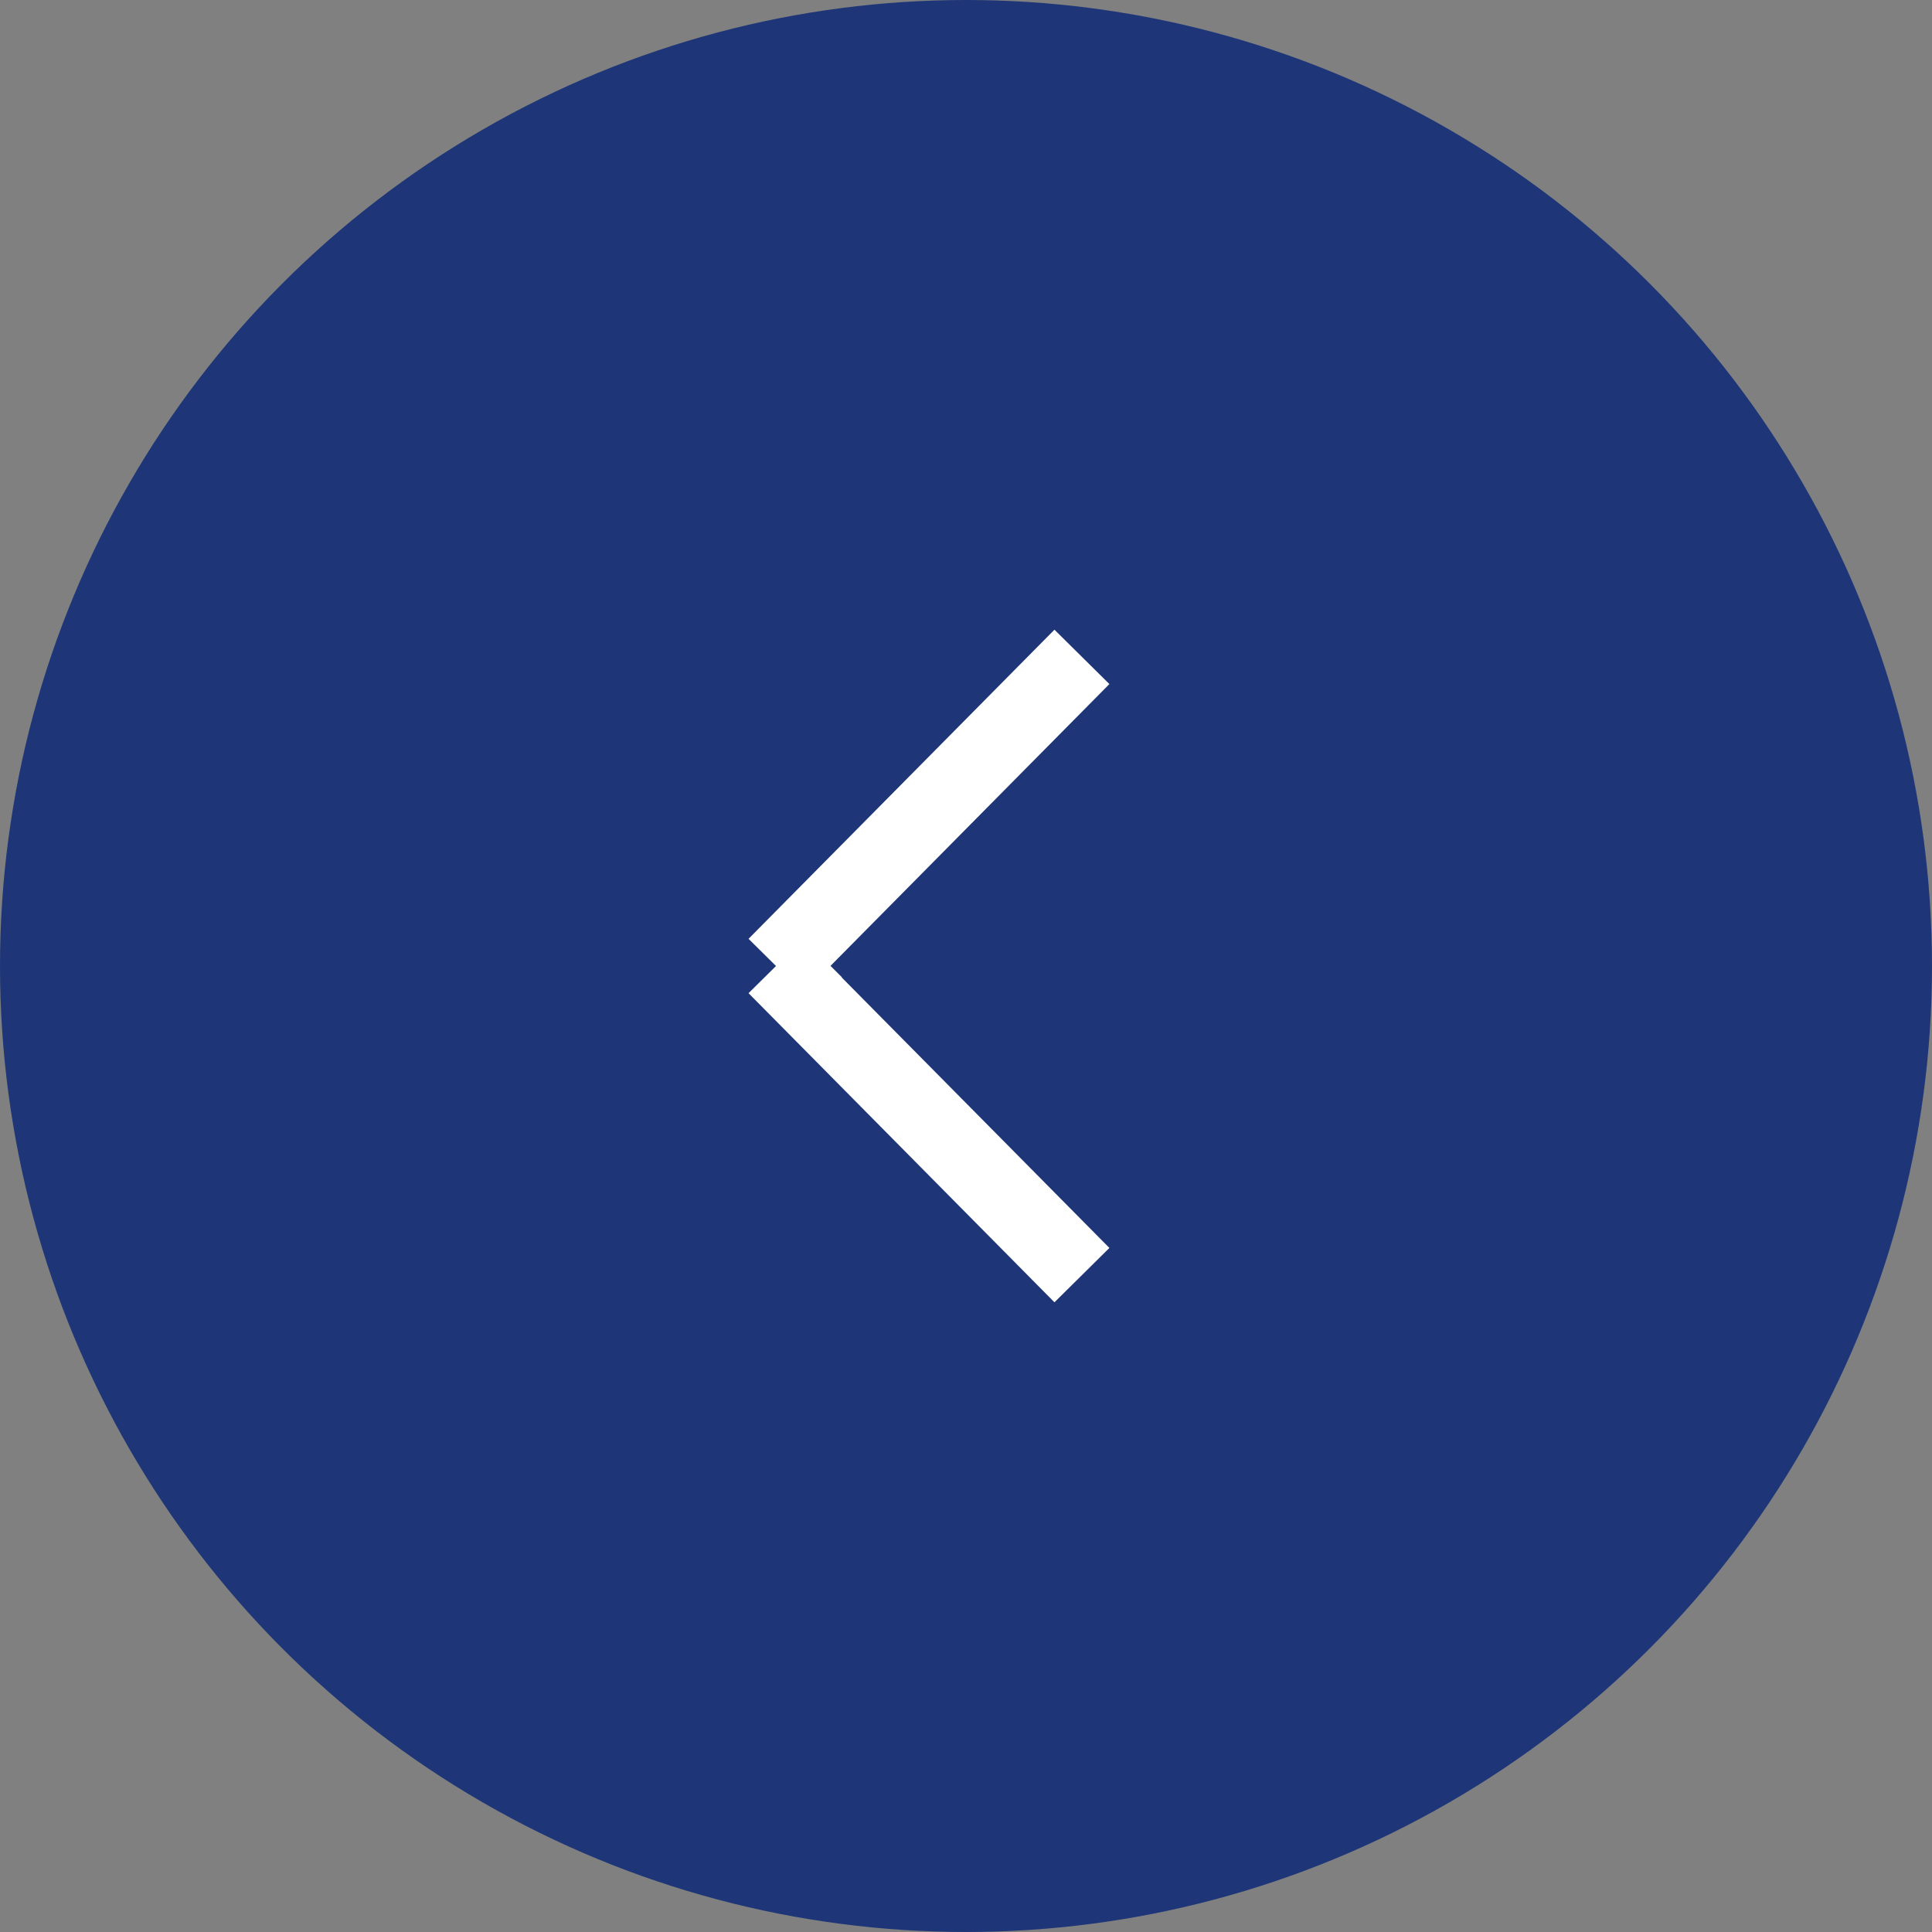 <?xml version="1.0" encoding="UTF-8"?> <svg xmlns="http://www.w3.org/2000/svg" width="50" height="50" viewBox="0 0 50 50" fill="none"><rect x="0" y="0" width="50" height="50" fill="#808080" stroke="none"/><circle cx="25" cy="25" r="25" transform="rotate(180 25 25)" fill="#1E3678"></circle><path d="M21.083 26L20.083 25M20.083 25L28 33M20.083 25L28 17" stroke="white" stroke-width="2"></path></svg> 